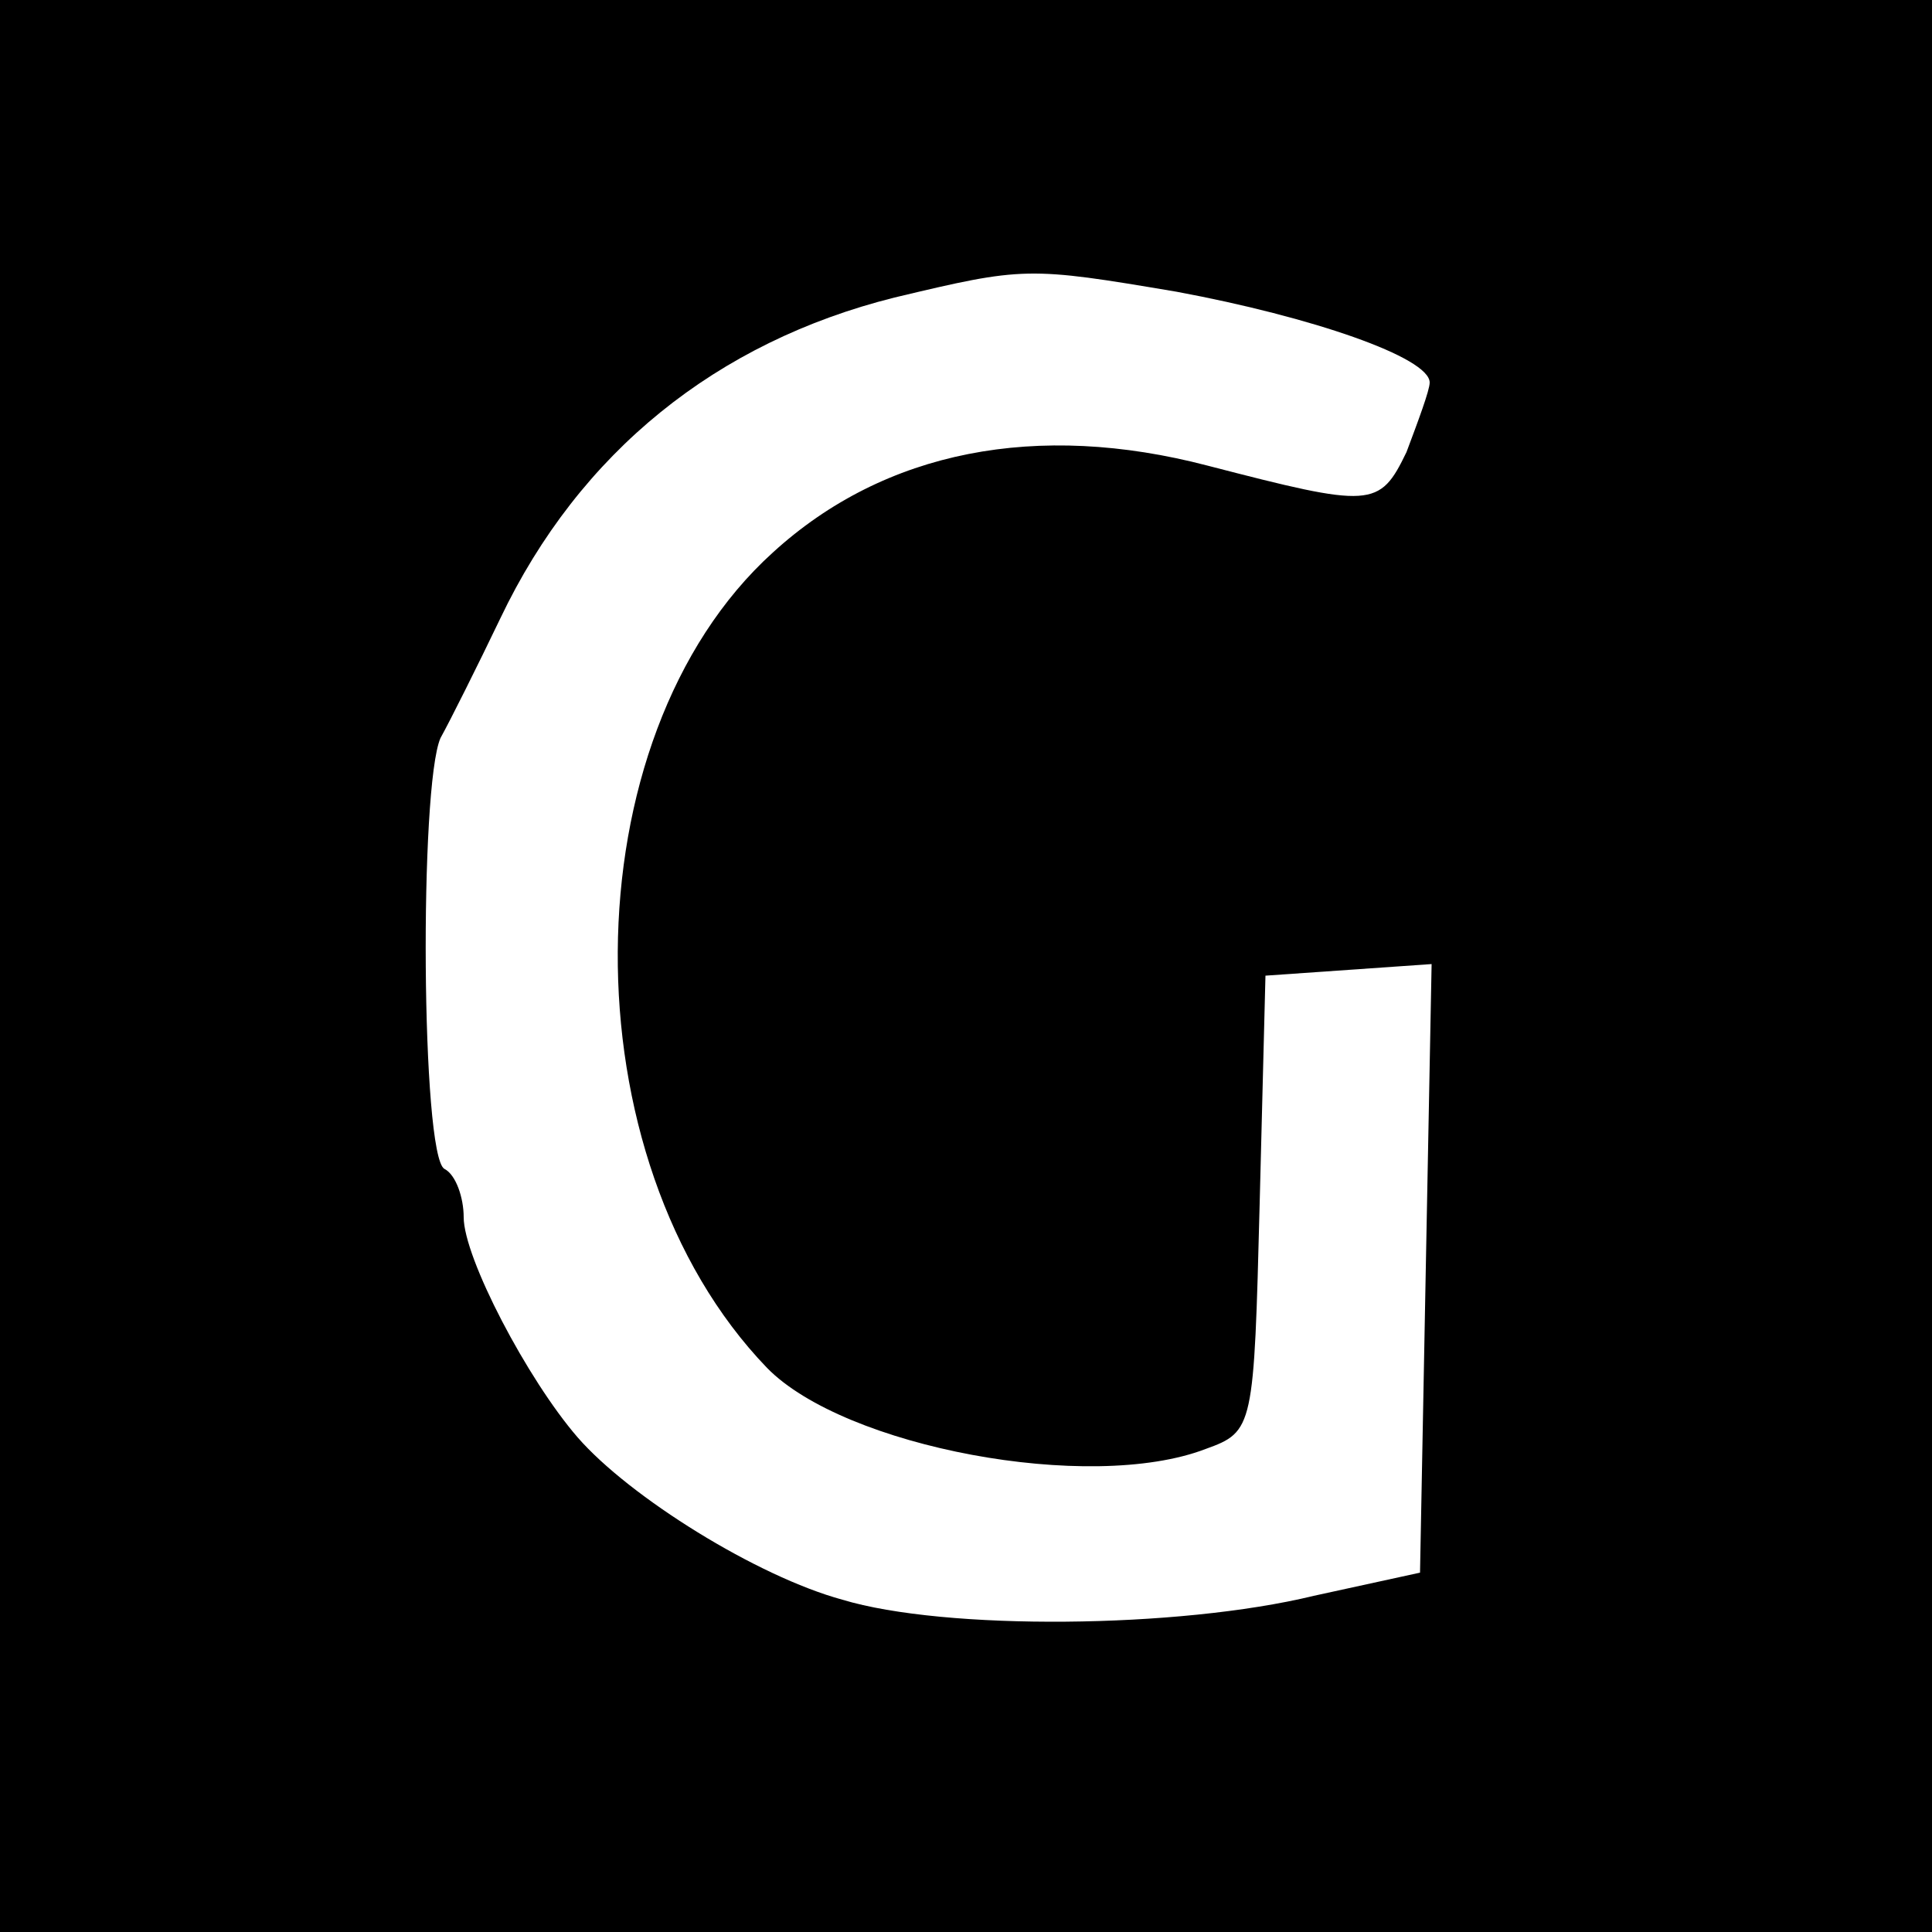 <?xml version="1.0" standalone="no"?>
<!DOCTYPE svg PUBLIC "-//W3C//DTD SVG 20010904//EN"
 "http://www.w3.org/TR/2001/REC-SVG-20010904/DTD/svg10.dtd">
<svg version="1.0" xmlns="http://www.w3.org/2000/svg"
 width="100pt" height="100pt" viewBox="0 0 100 100"
 preserveAspectRatio="xMidYMid meet">
<g transform="translate(0,100) scale(0.1,-0.1)"
fill="#000000" stroke="none">
<path d="M0 500 l0 -500 500 0 500 0 0 500 0 500 -500 0 -500 0 0 -500z m609
349 c70 -13 131 -34 131 -47 0 -4 -6 -20 -12 -36 -14 -29 -18 -29 -103 -7 -88
23 -167 8 -225 -45 -106 -96 -107 -314 -3 -422 40 -41 167 -65 227 -42 25 9
25 11 28 127 l3 118 43 3 43 3 -3 -157 -3 -158 -55 -12 c-70 -17 -191 -18
-244 -2 -44 12 -110 53 -137 84 -26 30 -59 93 -59 114 0 10 -4 22 -10 25 -12
7 -13 198 -2 223 5 9 19 37 31 62 41 86 112 143 204 166 67 16 69 16 146 3z"/>
</g>
</svg>
